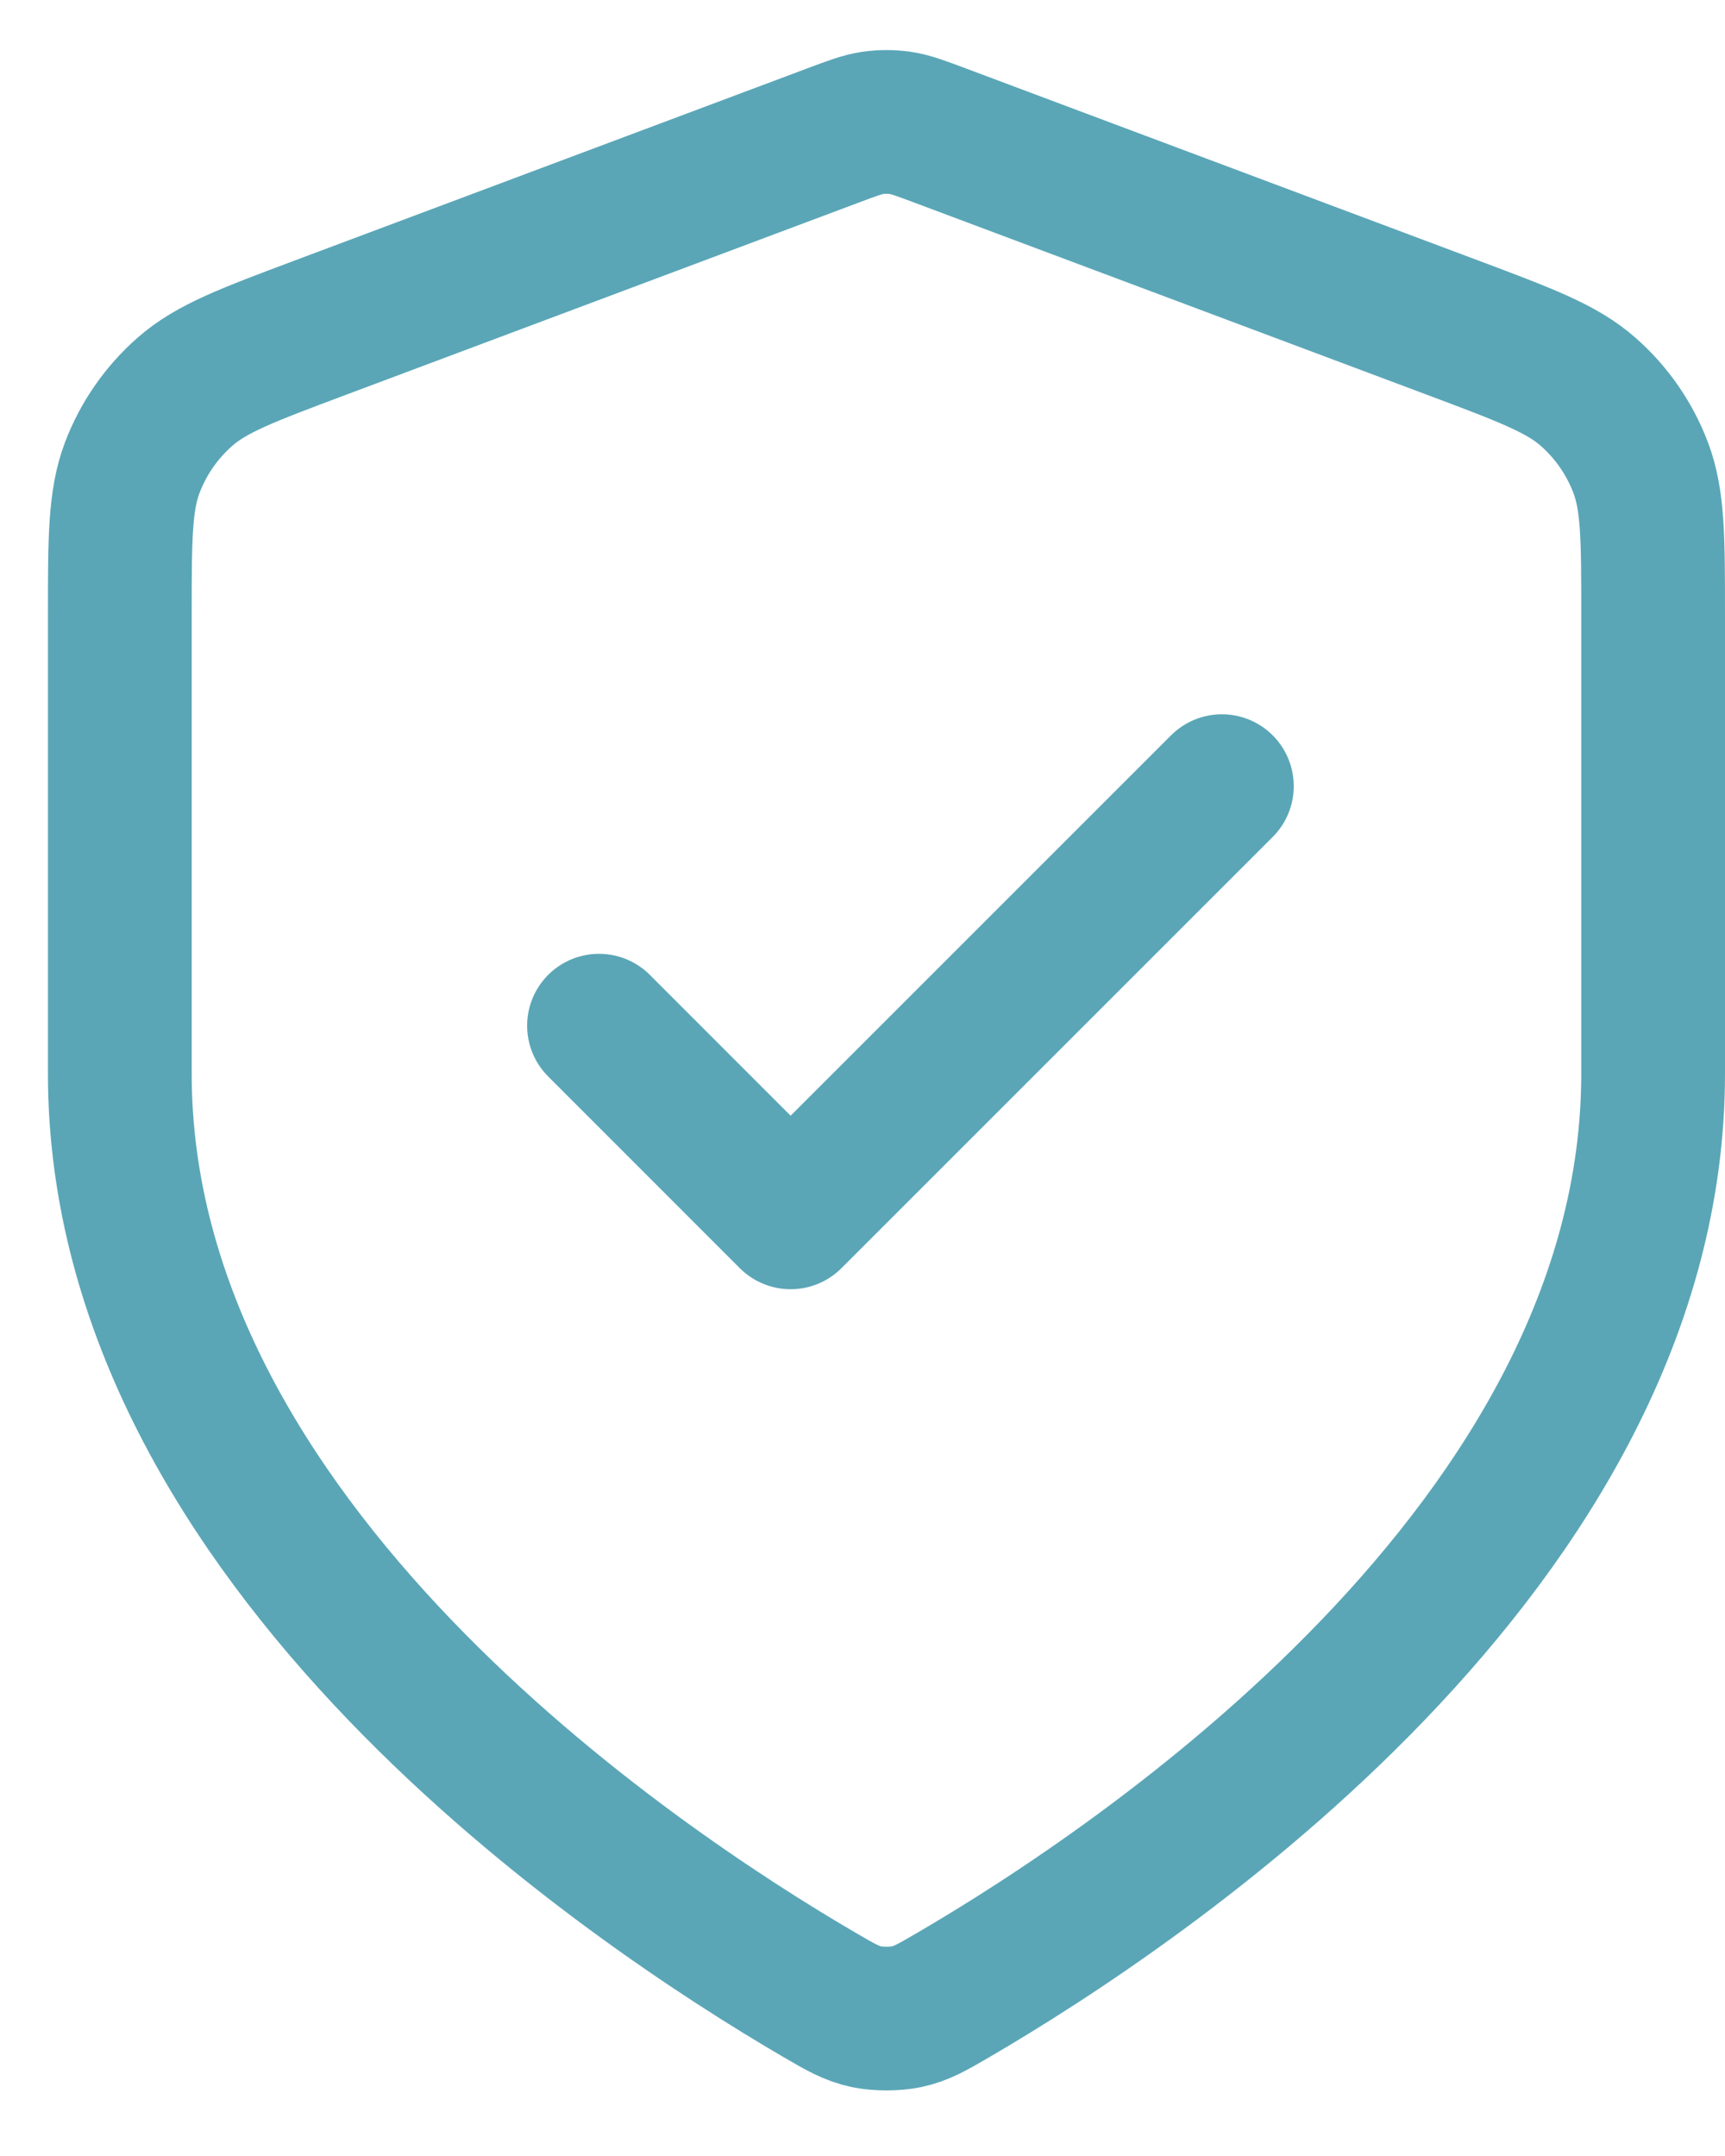 <svg width="24" height="30" viewBox="0 0 24 30" fill="none" xmlns="http://www.w3.org/2000/svg">
<path d="M8.334 14.272L11 16.939L17 10.939M23 14.939C23 21.483 15.862 26.244 13.264 27.759C12.969 27.931 12.822 28.017 12.613 28.062C12.452 28.096 12.216 28.096 12.054 28.062C11.846 28.017 11.698 27.931 11.403 27.759C8.806 26.244 1.667 21.483 1.667 14.939V8.562C1.667 7.496 1.667 6.963 1.841 6.505C1.995 6.1 2.246 5.739 2.571 5.453C2.938 5.129 3.437 4.942 4.436 4.567L11.585 1.887C11.862 1.783 12 1.731 12.143 1.71C12.269 1.692 12.398 1.692 12.524 1.71C12.667 1.731 12.806 1.783 13.083 1.887L20.232 4.567C21.23 4.942 21.729 5.129 22.097 5.453C22.422 5.739 22.672 6.1 22.826 6.505C23 6.963 23 7.496 23 8.562V14.939Z" stroke="#5AA6B7" stroke-width="2" stroke-linecap="round" stroke-linejoin="round"/>
</svg>
